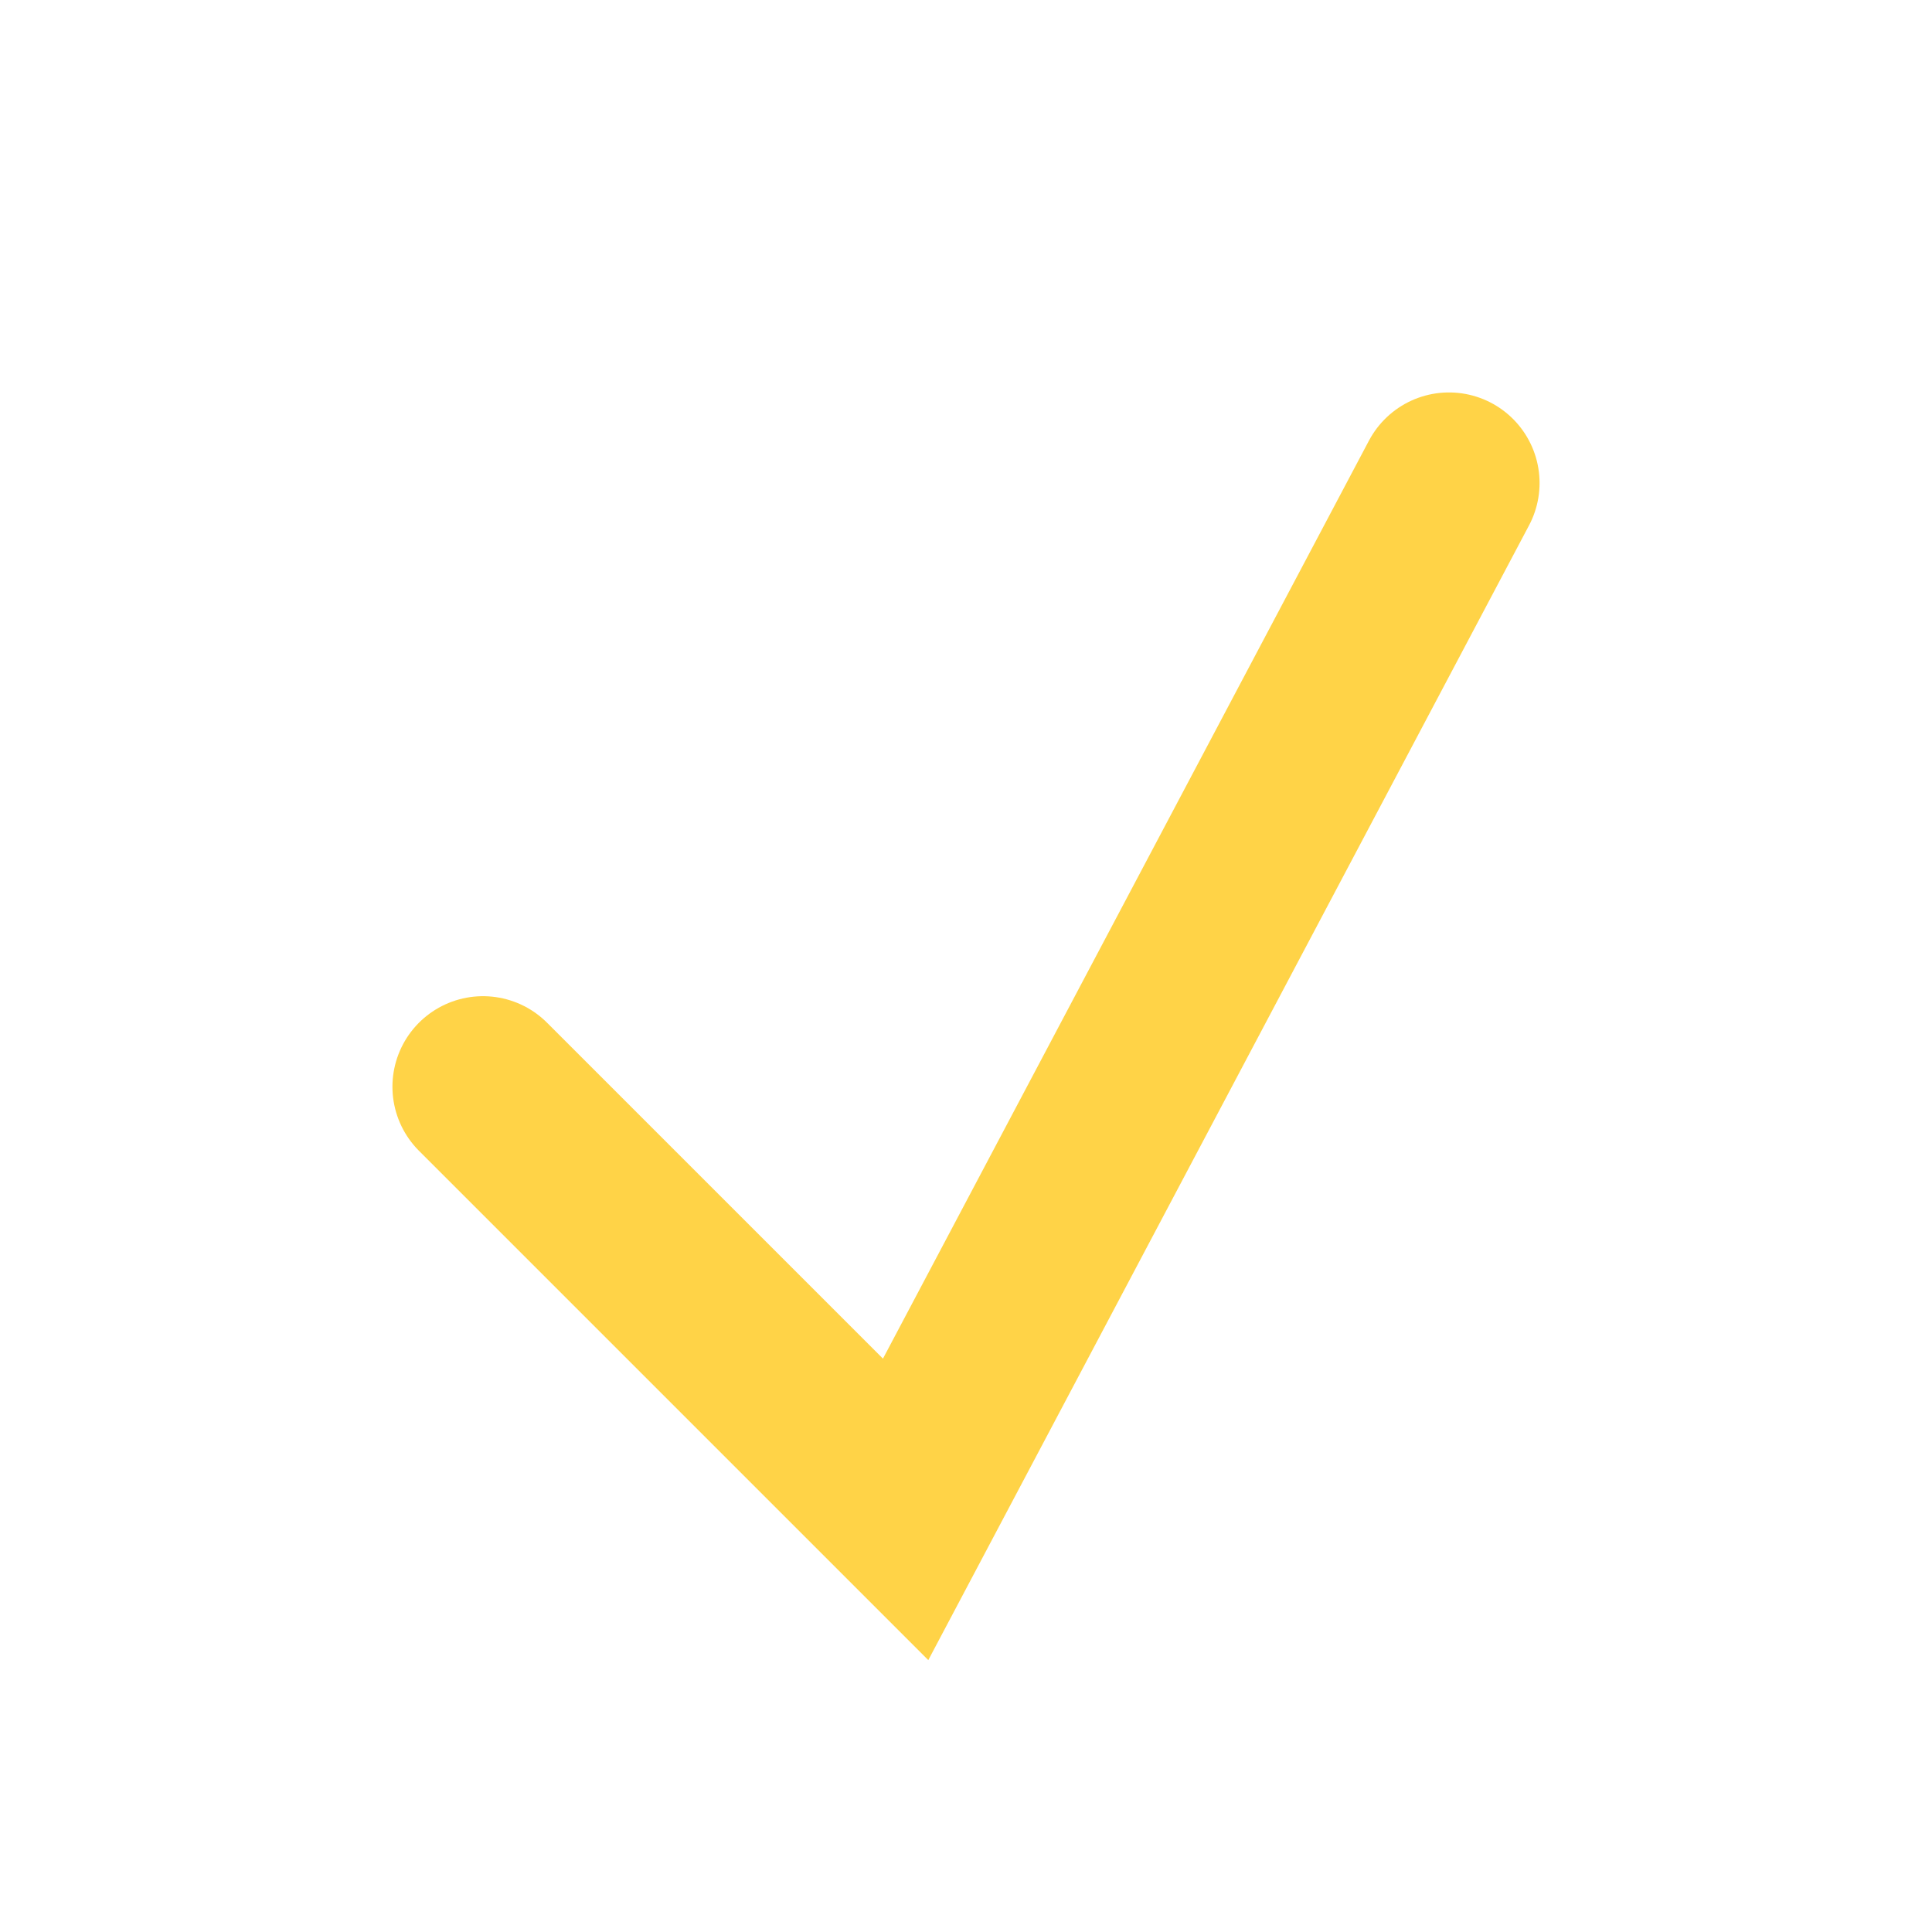 <?xml version="1.0" encoding="UTF-8"?>
<svg xmlns="http://www.w3.org/2000/svg" width="32" height="32" viewBox="0 0 32 32"><polyline points="8,18 15,25 24,8" fill="none" stroke="#FFD347" stroke-width="3" stroke-linecap="round"/></svg>